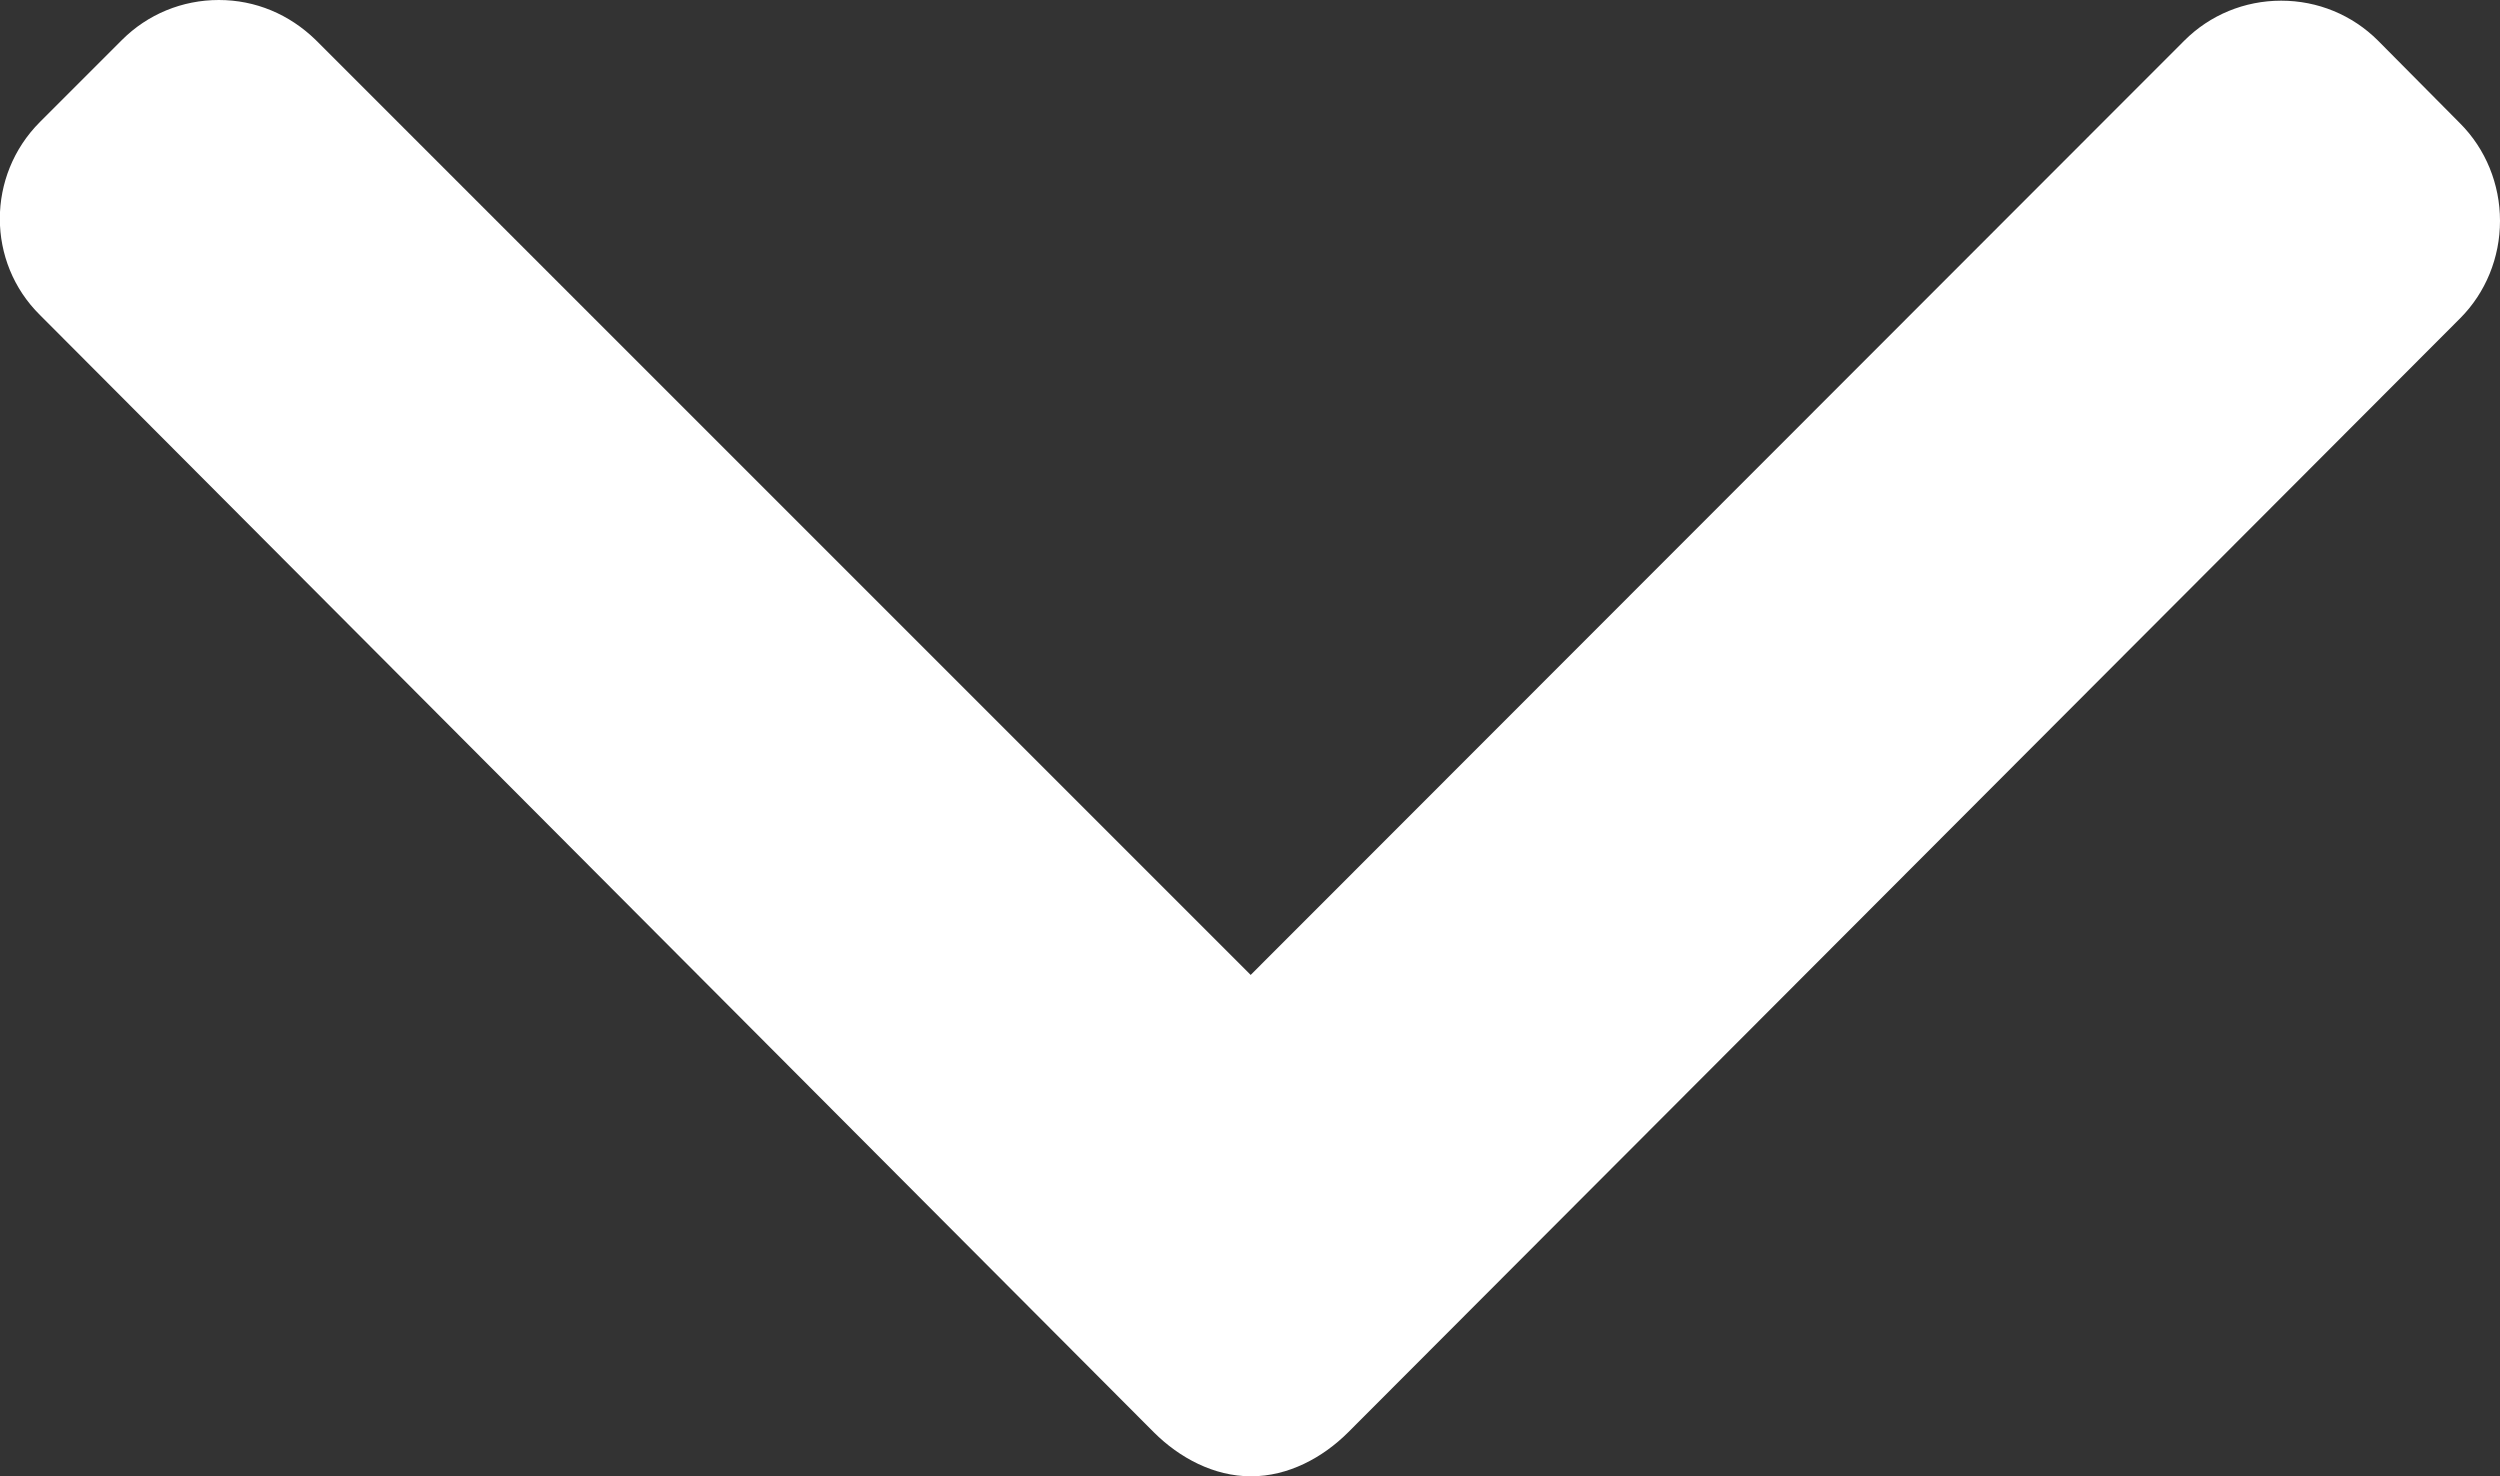 <?xml version="1.0" encoding="utf-8"?>
<!-- Generator: Adobe Illustrator 22.0.1, SVG Export Plug-In . SVG Version: 6.00 Build 0)  -->
<svg version="1.1" id="Capa_1" xmlns="http://www.w3.org/2000/svg" xmlns:xlink="http://www.w3.org/1999/xlink" x="0px" y="0px"
	 viewBox="0 0 369 217.9" style="enable-background:new 0 0 369 217.9;" xml:space="preserve">
<rect x="0" y="0" width="369" height="217.9" fill="#333333" stroke="none"/>
<style type="text/css">
	.st0{fill:#FFFFFF;}
</style>
<path class="st0" d="M363.1,18.2L351,6c-3.8-3.8-8.9-5.9-14.3-5.9c-5.4,0-10.5,2.1-14.3,5.9L184.6,143.9l-138-138
	C42.7,2.1,37.7,0,32.3,0C26.9,0,21.8,2.1,18,5.9L5.9,18C-2,25.9-2,38.7,5.9,46.5l164.4,164.9c3.8,3.8,8.9,6.5,14.3,6.5h0.1
	c5.4,0,10.5-2.7,14.3-6.5L363.1,47c3.8-3.8,5.9-9,5.9-14.4C369,27.2,366.9,22,363.1,18.2L363.1,18.2z M363.1,18.2"/>
</svg>
